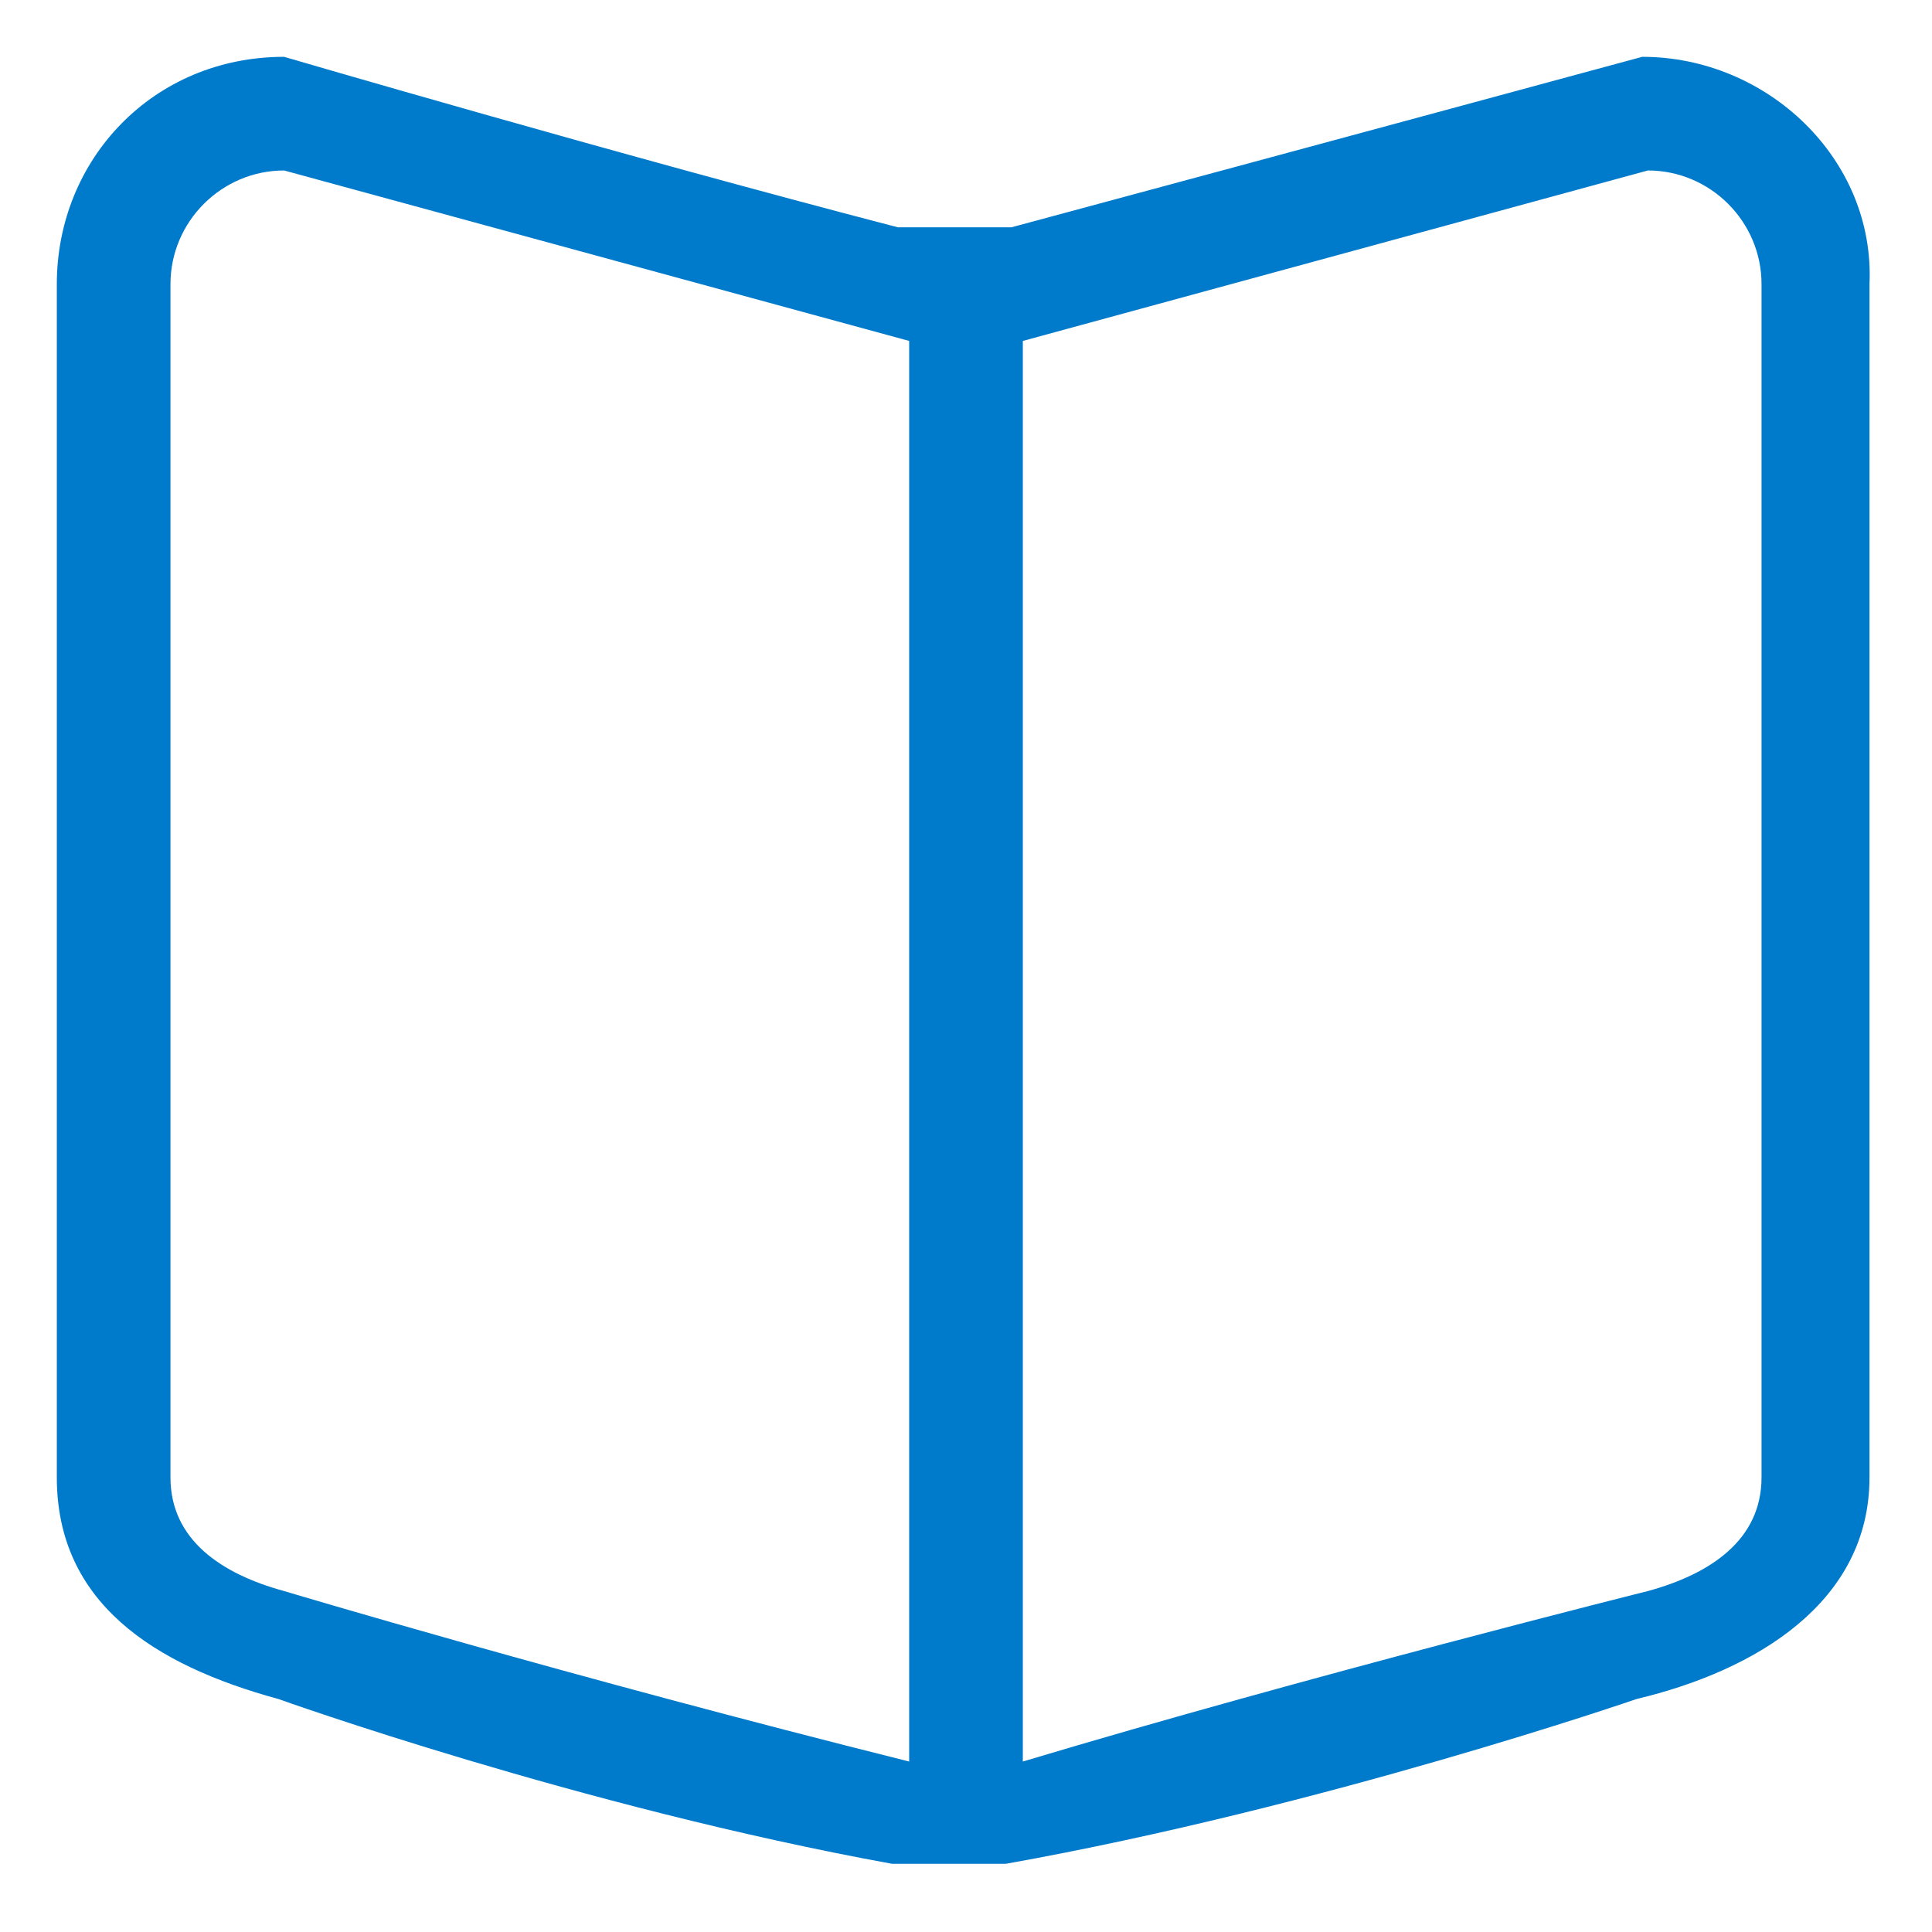 <svg xmlns="http://www.w3.org/2000/svg" width="34" height="34" viewBox="0 0 34 34">
<style type="text/css">
.green {
		fill: #4D8400;
}
.blue {
		fill: #007aca;
}
.purple {
		fill: #915AD5;
}
.white {
		fill: #fff;
}
</style>

	<path class="blue" d="M28.9,1c0,0-5.9,1.6-11.1,3c-0.7,0-1.4,0-2,0c-5-1.3-10.8-3-10.8-3C2.7,1,1,2.8,1,5v21c0,2.2,1.7,3.3,3.9,3.9
		c0,0,5.3,1.9,10.8,2.9h2c5.6-1,11.1-2.9,11.1-2.9c2.1-0.5,4.1-1.7,4.1-3.9V5C33,2.8,31.1,1,28.9,1z M16,31c-6-1.5-11-3-11-3
		c-1.1-0.3-2-0.9-2-2V5c0-1.1,0.9-2,2-2l11,3V31z M31,26c0,1.1-0.9,1.7-2,2c0,0-6,1.5-11,3V6l11-3c1.1,0,2,0.9,2,2V26z"/>
</svg>
